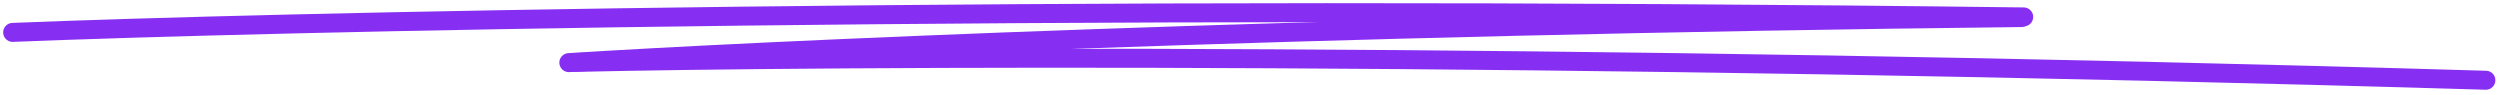 <?xml version="1.0" encoding="UTF-8"?> <svg xmlns="http://www.w3.org/2000/svg" width="395" height="15" viewBox="0 0 395 15" fill="none"> <path d="M2 5.118C42.544 3.488 162.853 0.717 319.743 2.673" stroke="#872EF3" stroke-width="3" stroke-linecap="round"></path> <path d="M89.877 9.894C118.692 8.049 204.925 4.043 319.334 2.775" stroke="#872EF3" stroke-width="3" stroke-linecap="round"></path> <path d="M90.831 9.86C129.81 8.968 244.769 8.283 392.769 12.678" stroke="#872EF3" stroke-width="3" stroke-linecap="round"></path> </svg> 
